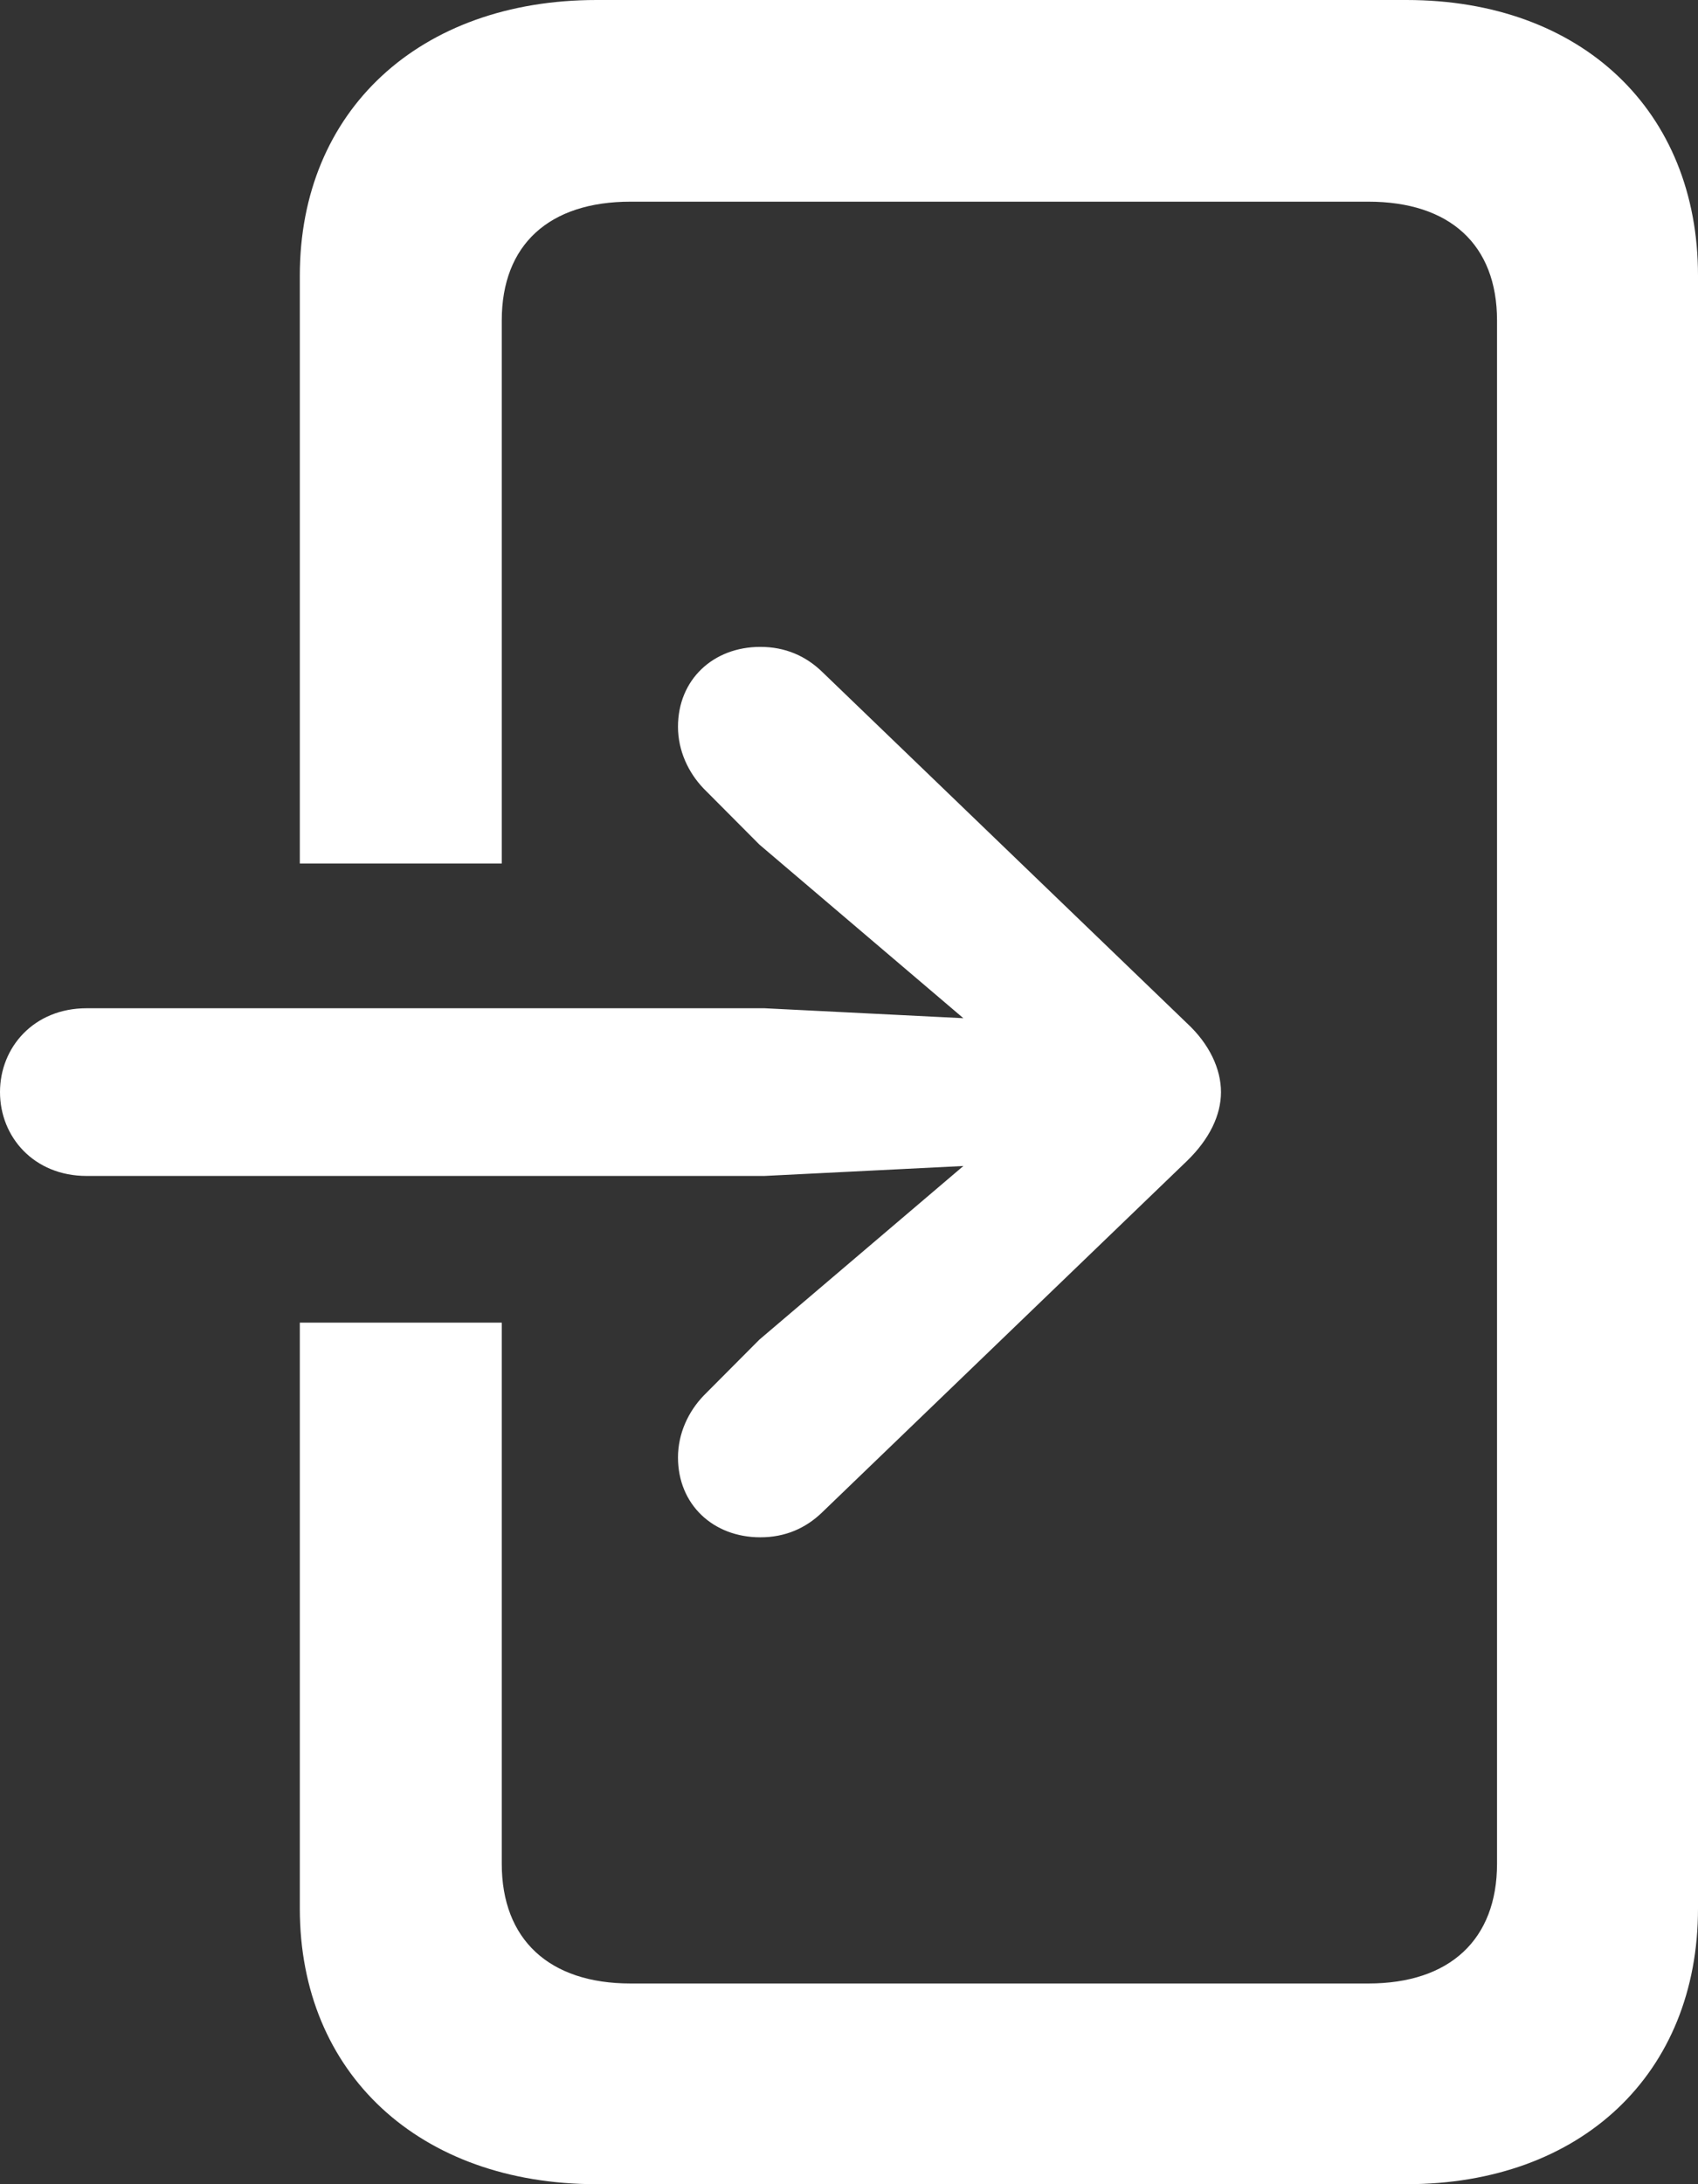 <?xml version="1.0" encoding="UTF-8"?>
<svg width="14px" height="18px" viewBox="0 0 14 18" version="1.1" xmlns="http://www.w3.org/2000/svg" xmlns:xlink="http://www.w3.org/1999/xlink">
    <rect x="0" y="0" width="14" height="18" fill="#333333" stroke="none"/>
    <title>Icon/Log-In</title>
    <g id="Icons" stroke="none" stroke-width="1" fill="none" fill-rule="evenodd">
        <g transform="translate(-429, -107)" fill="#FFFFFF" fill-rule="nonzero" id="Icon/Log-In">
            <g transform="translate(429, 107)">
                <path d="M2.472,10.9 L2.472,15.729 C2.472,17.087 3.458,18 4.919,18 L11.596,18 C13.04,18 14,17.087 14,15.729 L14,2.271 C14,0.913 13.04,0 11.596,0 L4.919,0 C3.458,0 2.472,0.913 2.472,2.271 L2.472,7.116 L4.137,7.116 L4.137,2.641 C4.137,2.016 4.528,1.662 5.199,1.662 L11.282,1.662 C11.953,1.662 12.343,2.016 12.343,2.641 L12.343,15.359 C12.343,15.984 11.953,16.346 11.282,16.346 L5.199,16.346 C4.528,16.346 4.137,15.984 4.137,15.359 L4.137,10.9 L2.472,10.9 Z M0.714,9.691 L6.303,9.691 L7.943,9.609 L6.261,11.04 L5.802,11.501 C5.675,11.633 5.59,11.814 5.59,12.011 C5.59,12.398 5.879,12.669 6.269,12.669 C6.473,12.669 6.643,12.595 6.779,12.463 L9.786,9.568 C9.973,9.387 10.067,9.189 10.067,9 C10.067,8.811 9.973,8.605 9.786,8.432 L6.779,5.537 C6.643,5.405 6.473,5.331 6.269,5.331 C5.879,5.331 5.59,5.602 5.59,5.989 C5.59,6.186 5.675,6.367 5.802,6.499 L6.261,6.96 L7.943,8.391 L6.303,8.309 L0.714,8.309 C0.28,8.309 0,8.63 0,9 C0,9.37 0.28,9.691 0.714,9.691 Z" id="Shape"></path>
            </g>
        </g>
    </g>
</svg>